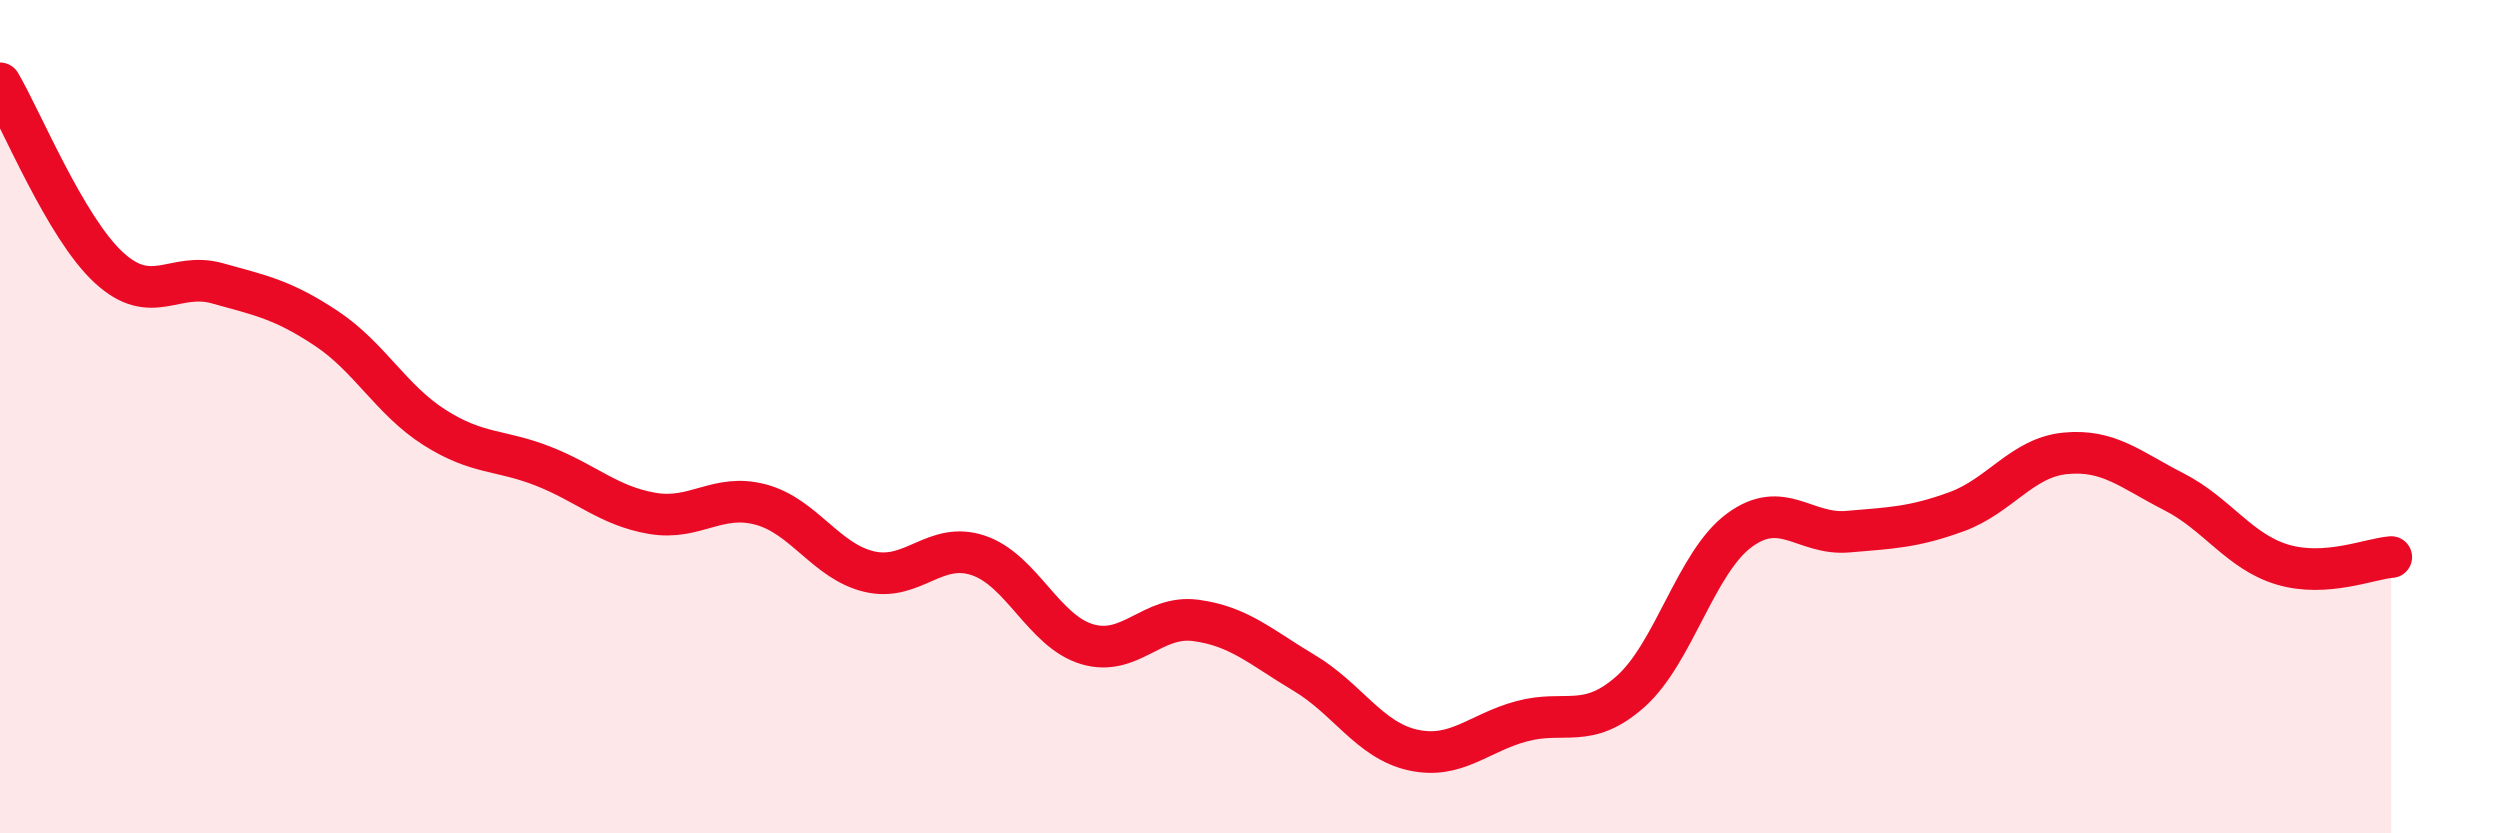 
    <svg width="60" height="20" viewBox="0 0 60 20" xmlns="http://www.w3.org/2000/svg">
      <path
        d="M 0,2 C 0.52,2.88 1.57,5.46 2.61,6.42 C 3.65,7.38 4.18,6.51 5.22,6.8 C 6.26,7.09 6.79,7.19 7.83,7.88 C 8.87,8.57 9.39,9.6 10.43,10.26 C 11.47,10.92 12,10.78 13.04,11.19 C 14.08,11.6 14.61,12.14 15.65,12.32 C 16.69,12.5 17.22,11.83 18.26,12.11 C 19.3,12.39 19.83,13.48 20.87,13.72 C 21.91,13.96 22.44,12.98 23.48,13.33 C 24.52,13.68 25.05,15.15 26.09,15.46 C 27.13,15.77 27.66,14.75 28.7,14.89 C 29.74,15.03 30.26,15.53 31.3,16.15 C 32.34,16.77 32.87,17.77 33.91,18 C 34.95,18.23 35.48,17.59 36.52,17.31 C 37.56,17.03 38.09,17.52 39.13,16.6 C 40.17,15.68 40.7,13.5 41.74,12.73 C 42.78,11.96 43.31,12.85 44.35,12.76 C 45.39,12.67 45.92,12.66 46.96,12.28 C 48,11.9 48.53,10.98 49.57,10.88 C 50.61,10.78 51.13,11.27 52.17,11.8 C 53.21,12.33 53.74,13.24 54.78,13.55 C 55.82,13.86 56.87,13.41 57.39,13.37L57.39 20L0 20Z"
        fill="#EB0A25"
        opacity="0.1"
        stroke-linecap="round"
        stroke-linejoin="round"
      />
      <path
        d="M 0,2 C 0.52,2.88 1.57,5.46 2.61,6.42 C 3.65,7.38 4.18,6.51 5.22,6.8 C 6.26,7.09 6.79,7.19 7.83,7.88 C 8.87,8.57 9.39,9.6 10.43,10.26 C 11.47,10.92 12,10.78 13.04,11.19 C 14.08,11.6 14.61,12.14 15.65,12.32 C 16.69,12.5 17.22,11.83 18.26,12.11 C 19.3,12.39 19.83,13.48 20.87,13.72 C 21.91,13.96 22.44,12.98 23.48,13.33 C 24.52,13.68 25.05,15.15 26.09,15.46 C 27.13,15.77 27.66,14.75 28.7,14.89 C 29.74,15.03 30.26,15.53 31.3,16.15 C 32.34,16.77 32.87,17.77 33.91,18 C 34.95,18.23 35.48,17.59 36.52,17.31 C 37.56,17.03 38.09,17.52 39.13,16.6 C 40.17,15.68 40.7,13.5 41.74,12.73 C 42.78,11.96 43.31,12.85 44.35,12.76 C 45.39,12.67 45.92,12.66 46.96,12.28 C 48,11.9 48.53,10.98 49.57,10.88 C 50.61,10.78 51.13,11.27 52.17,11.8 C 53.21,12.33 53.74,13.24 54.78,13.55 C 55.82,13.86 56.87,13.41 57.39,13.37"
        stroke="#EB0A25"
        stroke-width="1"
        fill="none"
        stroke-linecap="round"
        stroke-linejoin="round"
      />
    </svg>
  